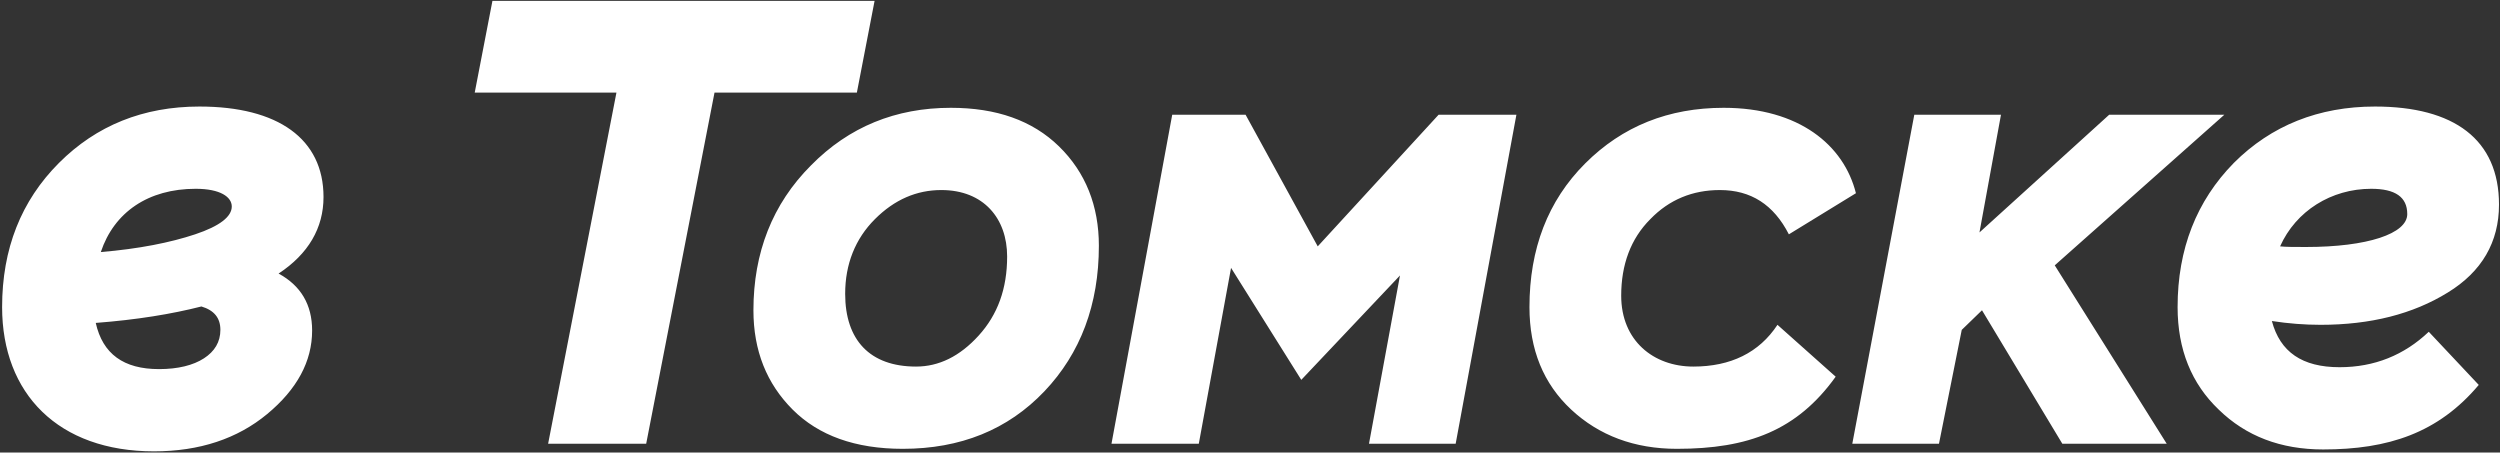 <?xml version="1.0" encoding="UTF-8"?> <svg xmlns="http://www.w3.org/2000/svg" width="569" height="103" viewBox="0 0 569 103" fill="none"><rect x="0" y="0" width="569" height="103" fill="#333333" stroke="none"/> <path d="M73.632 44.84C73.632 31.592 63.264 24.248 45.408 24.248C32.592 24.248 21.936 28.568 13.44 37.064C4.8 45.704 0.48 56.648 0.48 69.896C0.48 89.624 13.296 102.728 35.04 102.728C45.408 102.728 54.048 99.848 60.816 94.232C67.584 88.616 71.04 82.28 71.04 75.224C71.04 69.32 68.448 65 63.408 62.264C70.176 57.8 73.632 51.896 73.632 44.84ZM46.416 81.56C43.968 83.144 40.512 84.008 36.192 84.008C28.128 84.008 23.376 80.552 21.792 73.496C31.152 72.776 39.072 71.48 45.84 69.752C48.72 70.616 50.16 72.344 50.16 75.08C50.16 77.816 48.864 79.976 46.416 81.56ZM44.544 42.968C50.16 42.968 52.752 44.84 52.752 47C52.752 49.304 50.016 51.464 44.4 53.336C38.784 55.208 31.584 56.648 22.944 57.368C25.968 48.296 33.744 42.968 44.544 42.968ZM140.302 21.08L124.75 101H147.07L162.622 21.08H195.022L199.054 0.2H112.078L108.046 21.08H140.302ZM171.48 70.616C171.48 79.832 174.504 87.32 180.408 93.224C186.312 99.128 194.664 102.152 205.464 102.152C218.568 102.152 229.368 97.832 237.72 89.048C245.928 80.408 250.104 69.32 250.104 55.928C250.104 46.856 247.08 39.224 241.032 33.32C234.984 27.416 226.776 24.536 216.408 24.536C203.88 24.536 193.224 28.856 184.584 37.64C175.8 46.424 171.48 57.512 171.48 70.616ZM192.36 66.872C192.36 60.104 194.664 54.344 199.128 49.88C203.592 45.416 208.632 43.256 214.248 43.256C223.896 43.256 229.224 49.736 229.224 58.376C229.224 65.72 227.064 71.624 222.744 76.376C218.424 81.128 213.672 83.432 208.488 83.432C197.976 83.432 192.36 77.384 192.36 66.872ZM272.844 101L280.188 60.968L296.172 86.456L318.636 62.696L311.58 101H331.308L345.132 26.12H327.42L299.916 56.072L283.5 26.12H266.796L252.972 101H272.844ZM404.553 73.928C400.377 80.264 393.897 83.432 385.401 83.432C376.329 83.432 368.985 77.528 368.985 67.304C368.985 60.248 371.145 54.344 375.609 49.88C379.929 45.416 385.257 43.256 391.449 43.256C398.505 43.256 403.689 46.568 407.145 53.336L422.409 43.976C419.673 33.032 409.449 24.536 392.313 24.536C379.785 24.536 369.273 28.712 360.777 37.208C352.281 45.704 348.105 56.648 348.105 69.896C348.105 79.544 351.273 87.32 357.609 93.224C363.945 99.128 372.009 102.152 381.657 102.152C397.929 102.152 409.017 97.976 417.801 85.736L404.553 73.928ZM441.309 101L446.493 75.08L451.101 70.616L469.389 101H493.149L467.661 60.392L506.253 26.12H480.045L450.525 52.904L455.421 26.12H435.693L421.581 101H441.309ZM552.789 75.512C547.173 80.84 540.405 83.576 532.485 83.576C523.989 83.576 518.949 80.12 517.077 73.064C520.821 73.64 524.565 73.928 528.165 73.928C539.541 73.928 549.189 71.48 557.109 66.584C564.885 61.832 568.773 55.064 568.773 46.568C568.773 31.736 558.549 24.248 540.549 24.248C527.733 24.248 516.933 28.568 508.437 37.064C499.941 45.704 495.621 56.648 495.621 69.896C495.621 79.544 498.789 87.32 504.981 93.224C511.173 99.272 519.093 102.296 528.741 102.296C543.573 102.296 554.949 98.552 564.165 87.608L552.789 75.512ZM539.685 42.968C545.157 42.968 547.893 44.84 547.893 48.728C547.893 53.192 538.821 56.216 524.853 56.216C522.261 56.216 520.245 56.216 518.949 56.072C522.549 48.008 530.613 42.968 539.685 42.968Z" fill="white"></path> </svg> 